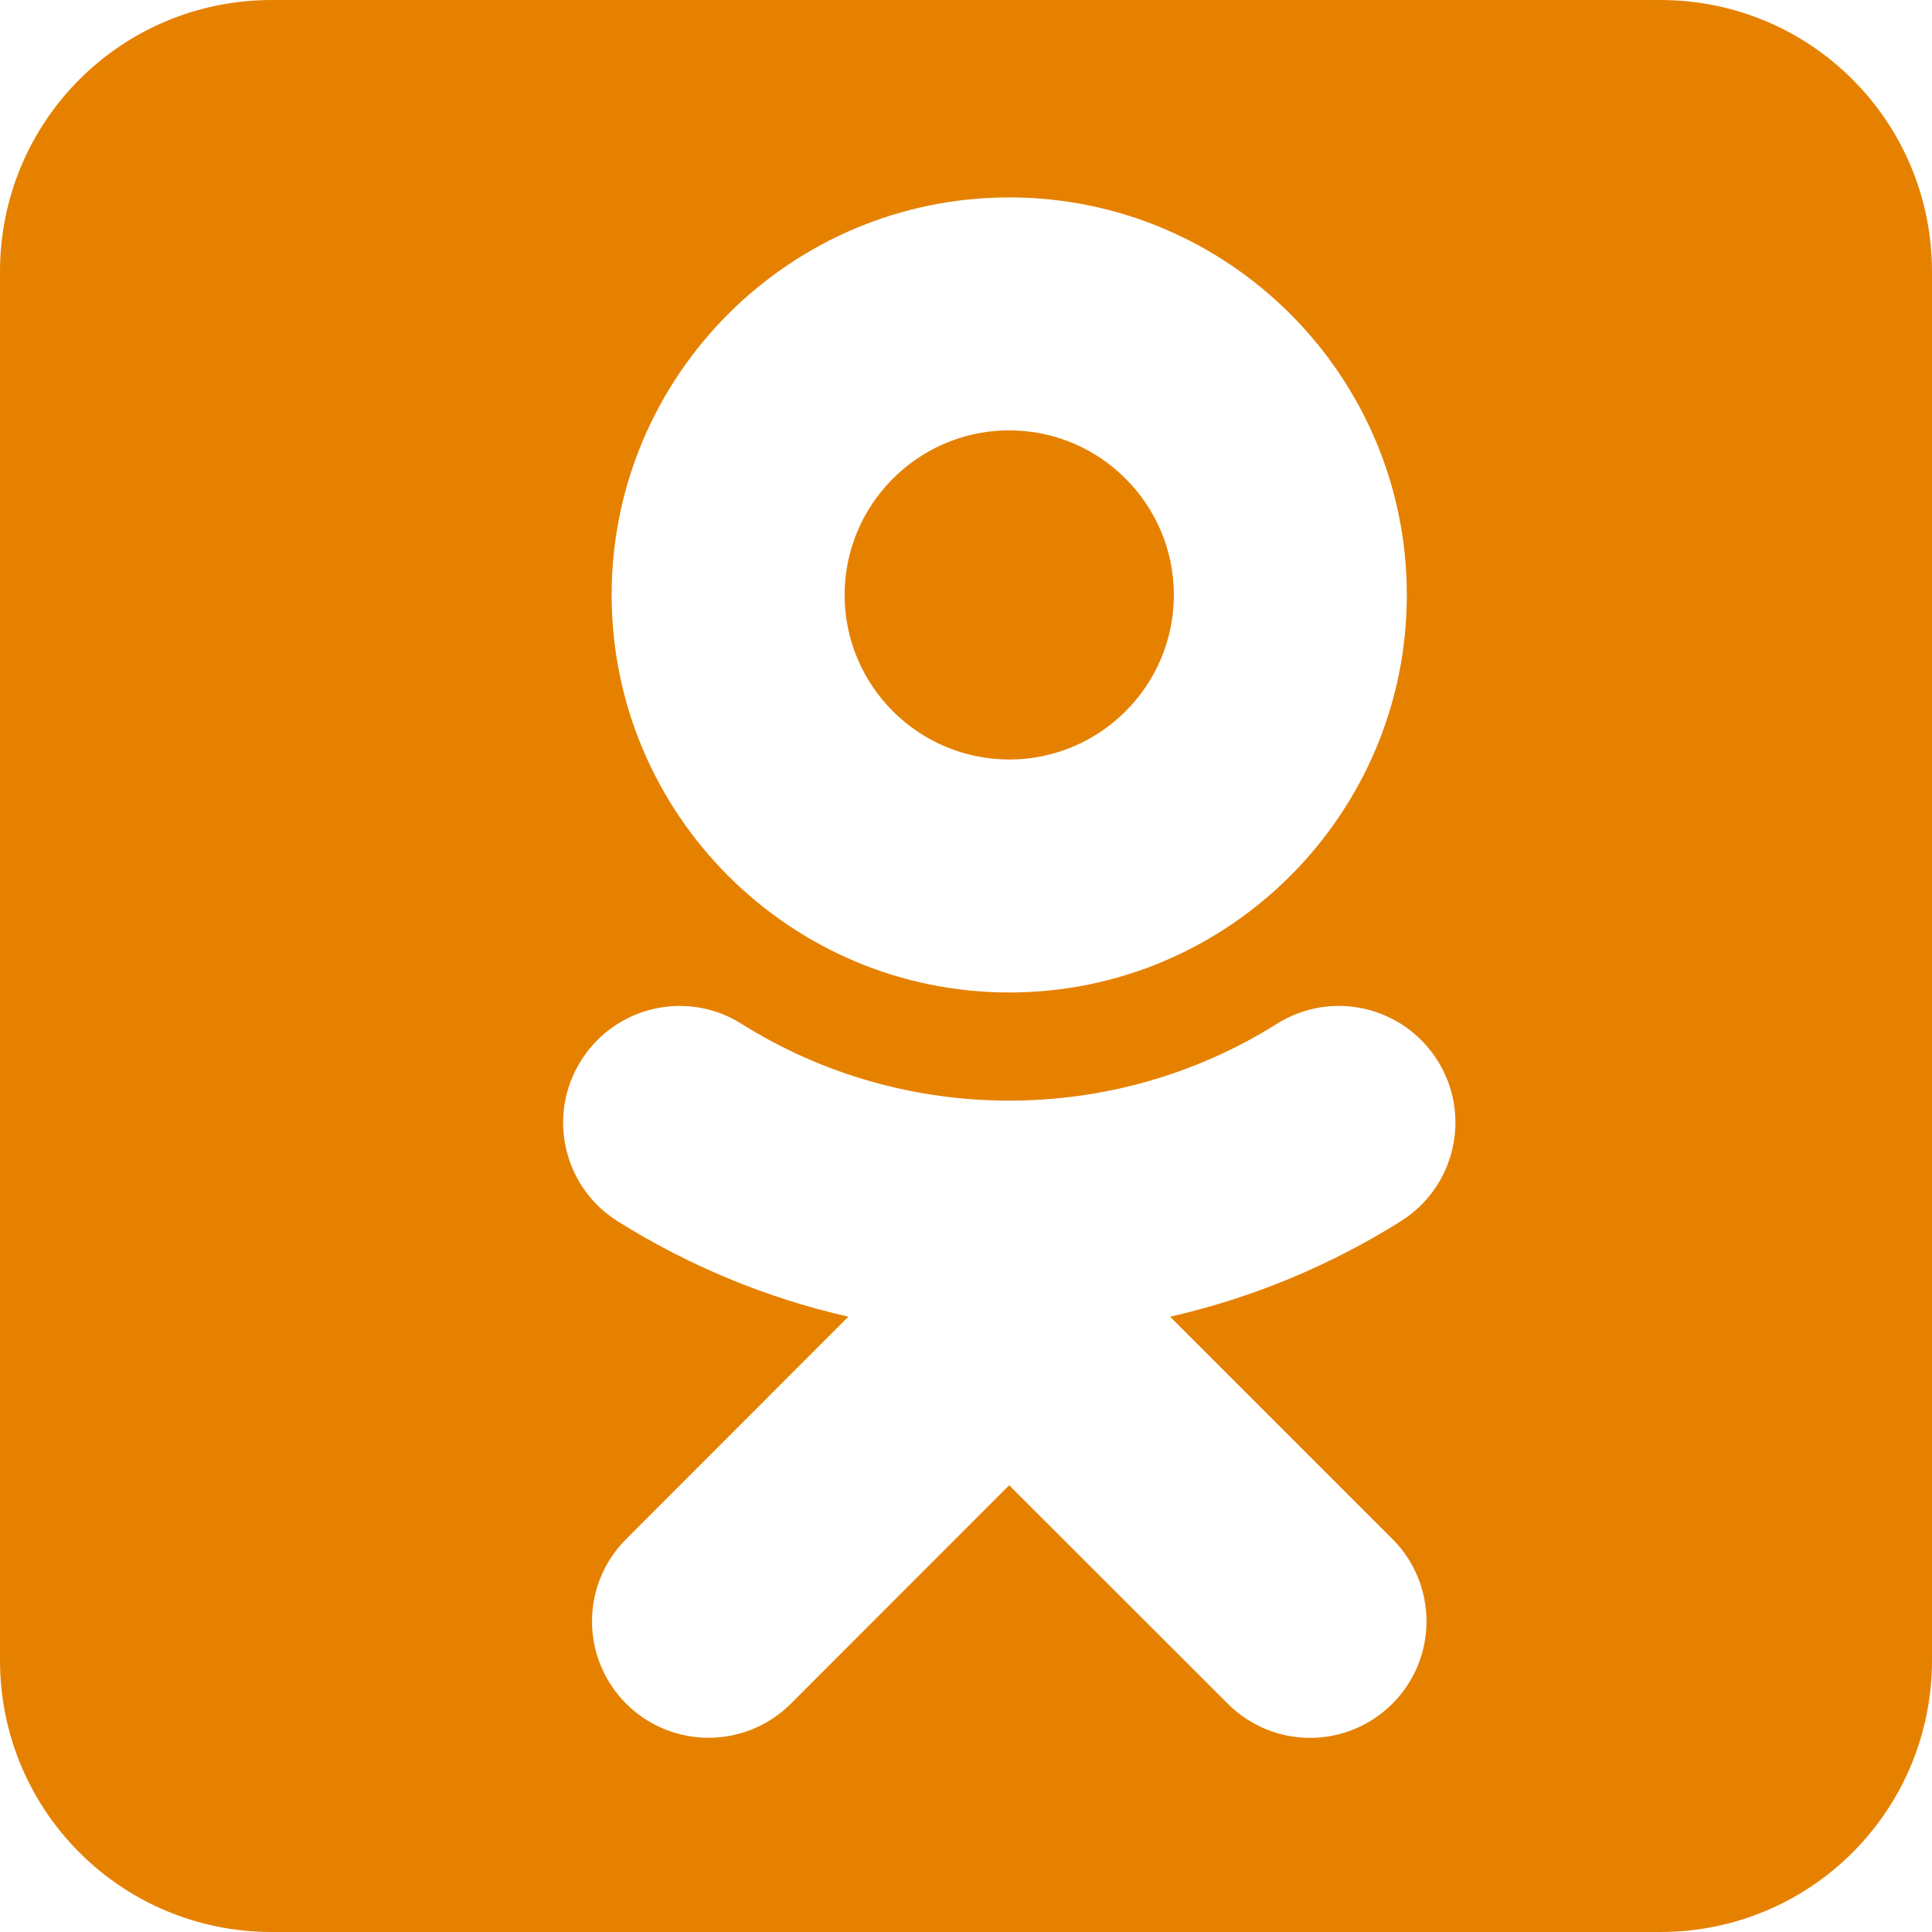 <svg width="17" height="17" viewBox="0 0 17 17" fill="none" xmlns="http://www.w3.org/2000/svg">
<path d="M2.392 0C1.067 0 0 1.067 0 2.392V14.608C0 15.933 1.067 17 2.392 17H14.608C15.933 17 17 15.933 17 14.608V2.392C17 1.067 15.933 0 14.608 0H2.392ZM8.881 1.737C10.81 1.737 12.379 3.306 12.379 5.235C12.379 7.164 10.81 8.733 8.881 8.733C6.952 8.733 5.382 7.164 5.382 5.235C5.382 3.306 6.952 1.737 8.881 1.737ZM8.844 3.787C8.062 3.807 7.432 4.449 7.432 5.235C7.432 6.034 8.082 6.683 8.881 6.683C9.679 6.683 10.329 6.034 10.329 5.235C10.329 4.437 9.679 3.787 8.881 3.787C8.868 3.787 8.856 3.786 8.844 3.787ZM5.985 8.852C6.17 8.852 6.357 8.903 6.525 9.009C7.957 9.91 9.803 9.91 11.235 9.009C11.715 8.707 12.347 8.852 12.649 9.332C12.951 9.811 12.806 10.444 12.327 10.745C11.702 11.138 11.015 11.422 10.296 11.586L12.252 13.542C12.652 13.942 12.652 14.591 12.252 14.991C11.851 15.392 11.203 15.392 10.803 14.991L8.88 13.069L6.959 14.991C6.759 15.191 6.496 15.291 6.234 15.291C5.972 15.291 5.71 15.191 5.51 14.991C5.109 14.591 5.109 13.943 5.51 13.542L7.465 11.586C6.753 11.424 6.066 11.142 5.433 10.745C4.955 10.444 4.811 9.811 5.113 9.332C5.301 9.032 5.618 8.863 5.947 8.852C5.96 8.852 5.972 8.852 5.985 8.852H5.985Z" fill="#E68100"/>
</svg>

